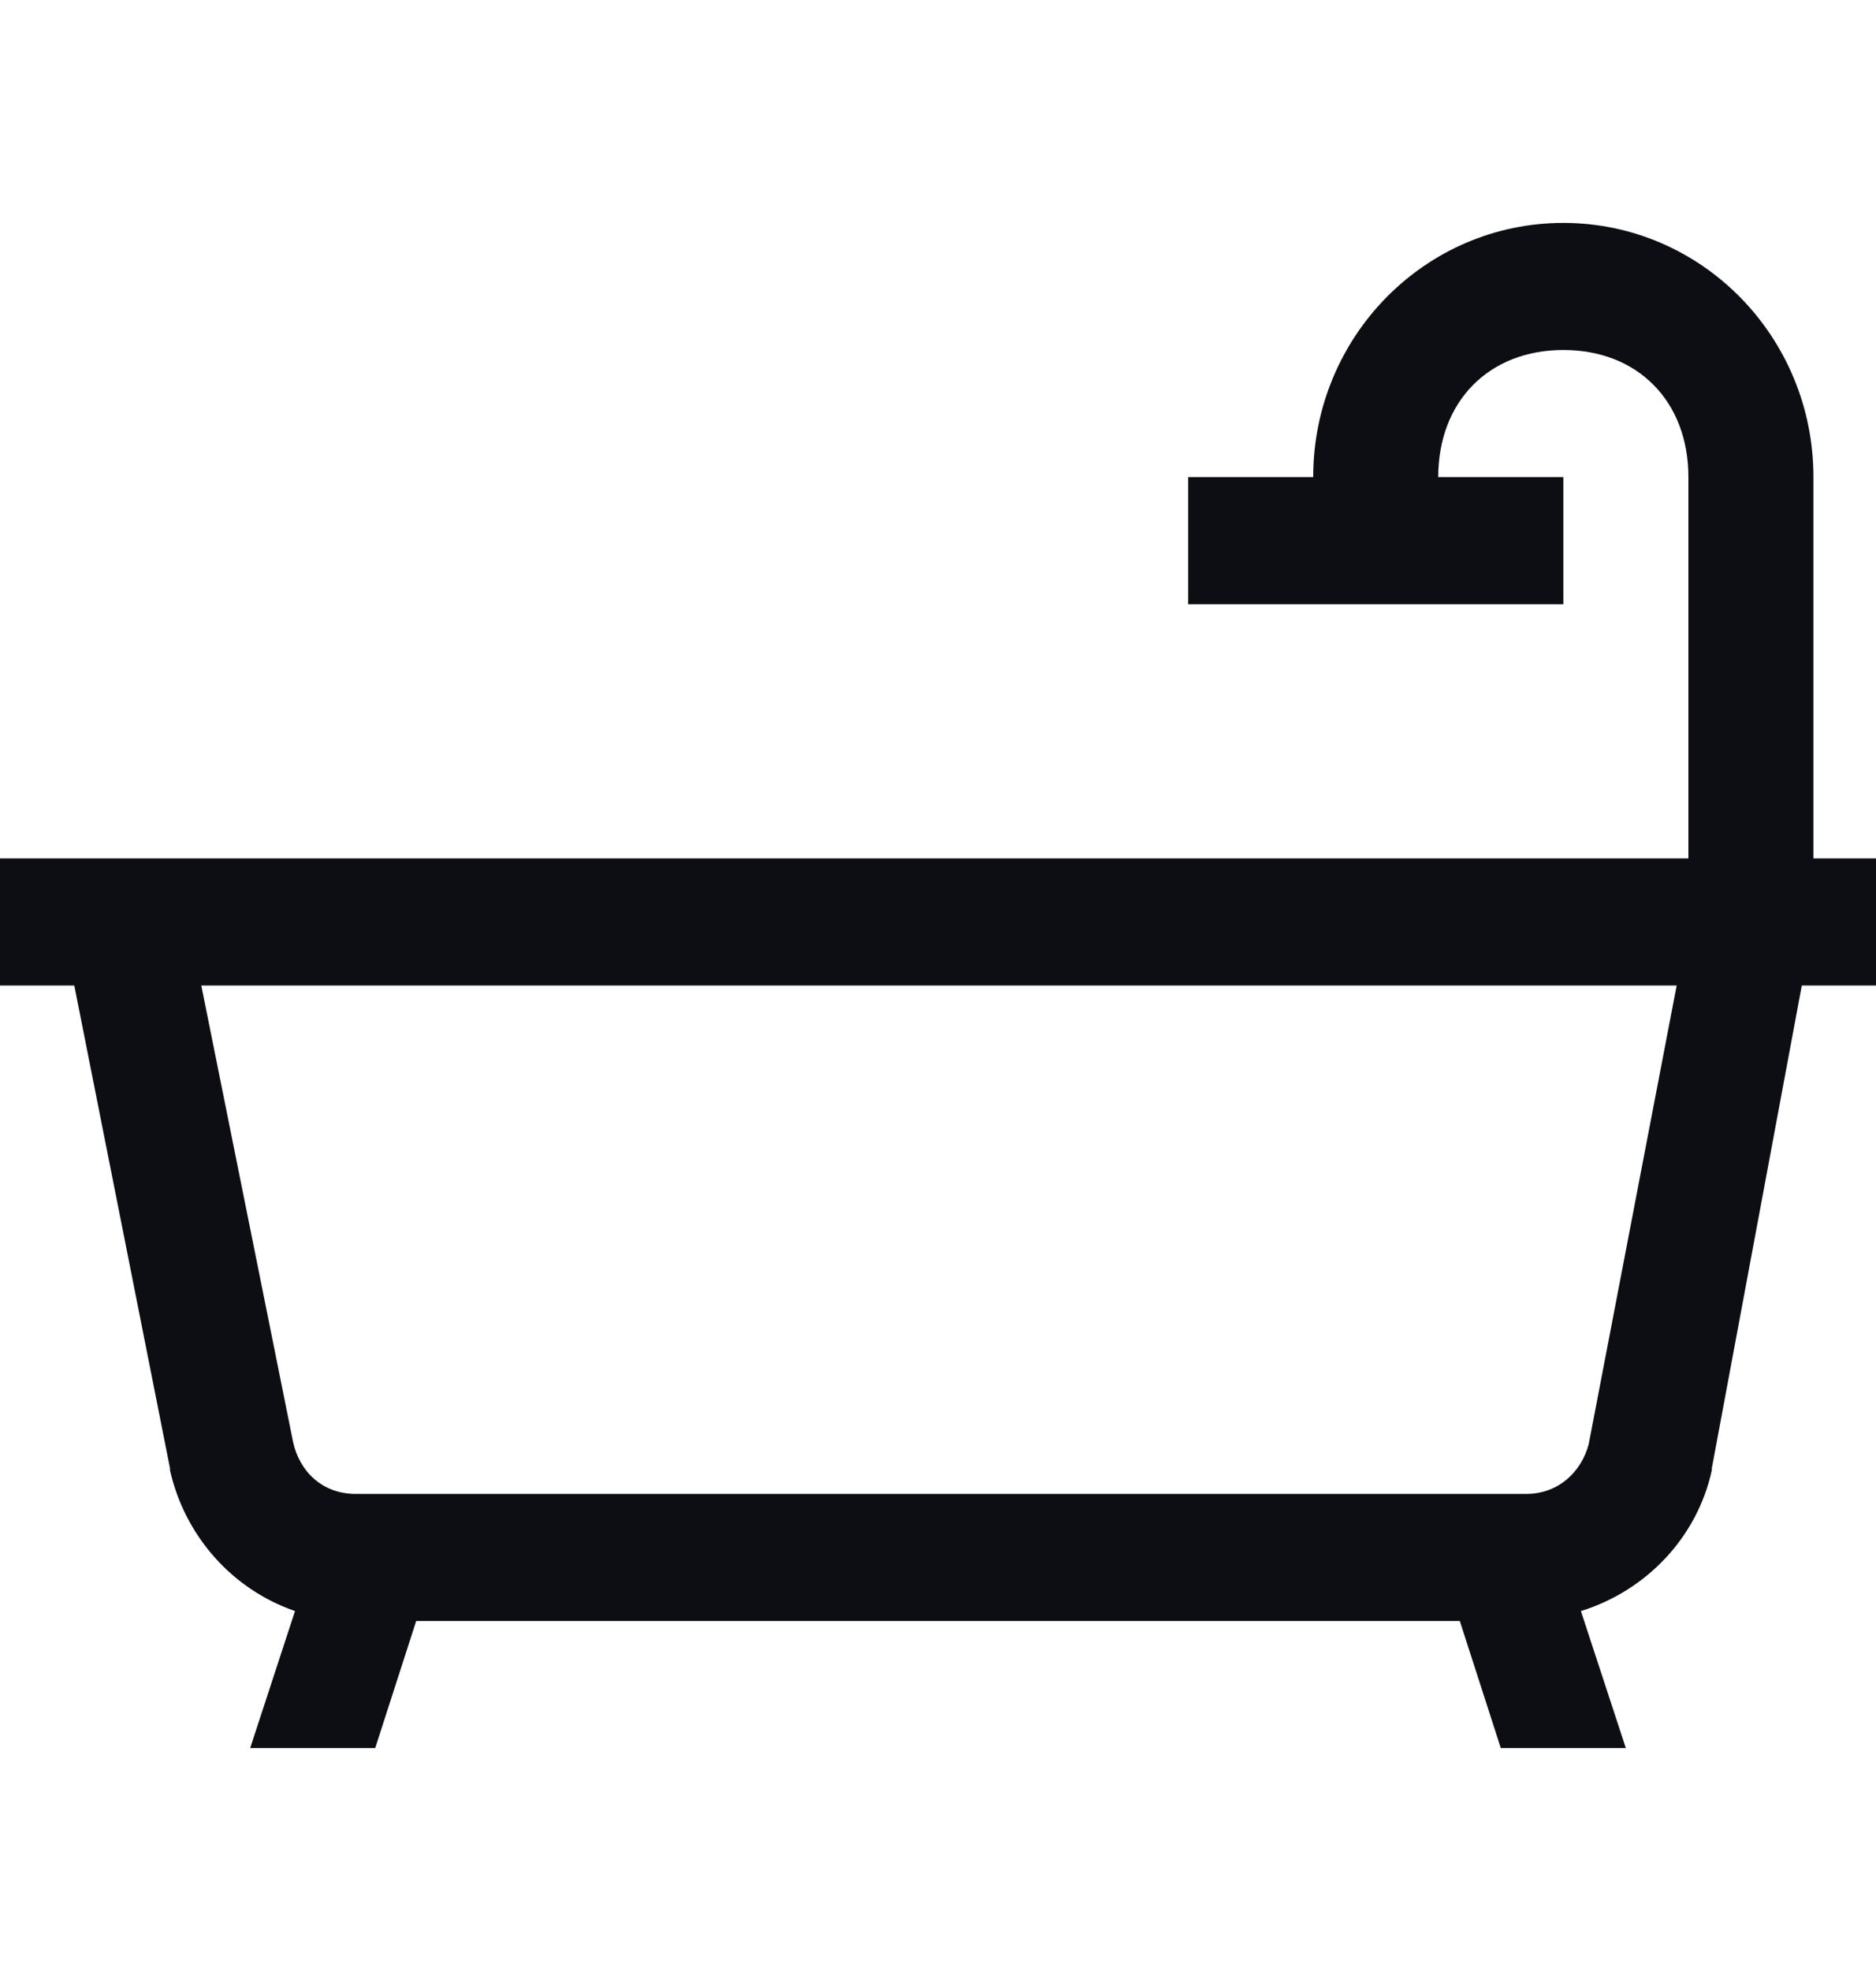 <svg width="20" height="21" viewBox="0 0 20 21" fill="none" xmlns="http://www.w3.org/2000/svg">
<path d="M16.667 2.375C15.193 2.375 14 3.587 14 5.083H12.667V6.438H16.667V5.083H15.333C15.333 4.277 15.873 3.729 16.667 3.729C17.461 3.729 18 4.277 18 5.083V9.146H0V10.5H0.792L1.812 15.642V15.663C1.889 16.008 2.053 16.327 2.286 16.59C2.519 16.853 2.815 17.051 3.145 17.165L2.667 18.625H4L4.437 17.271H15.563L16 18.625H17.333L16.854 17.165C17.552 16.948 18.094 16.38 18.25 15.663V15.642L19.209 10.5H20V9.146H19.333V5.083C19.333 3.587 18.14 2.375 16.667 2.375ZM2.146 10.5H17.875L16.937 15.388C16.859 15.681 16.615 15.917 16.271 15.917H3.792C3.435 15.917 3.193 15.676 3.125 15.366L2.146 10.5Z" fill="#0D0E13"/>
</svg>
